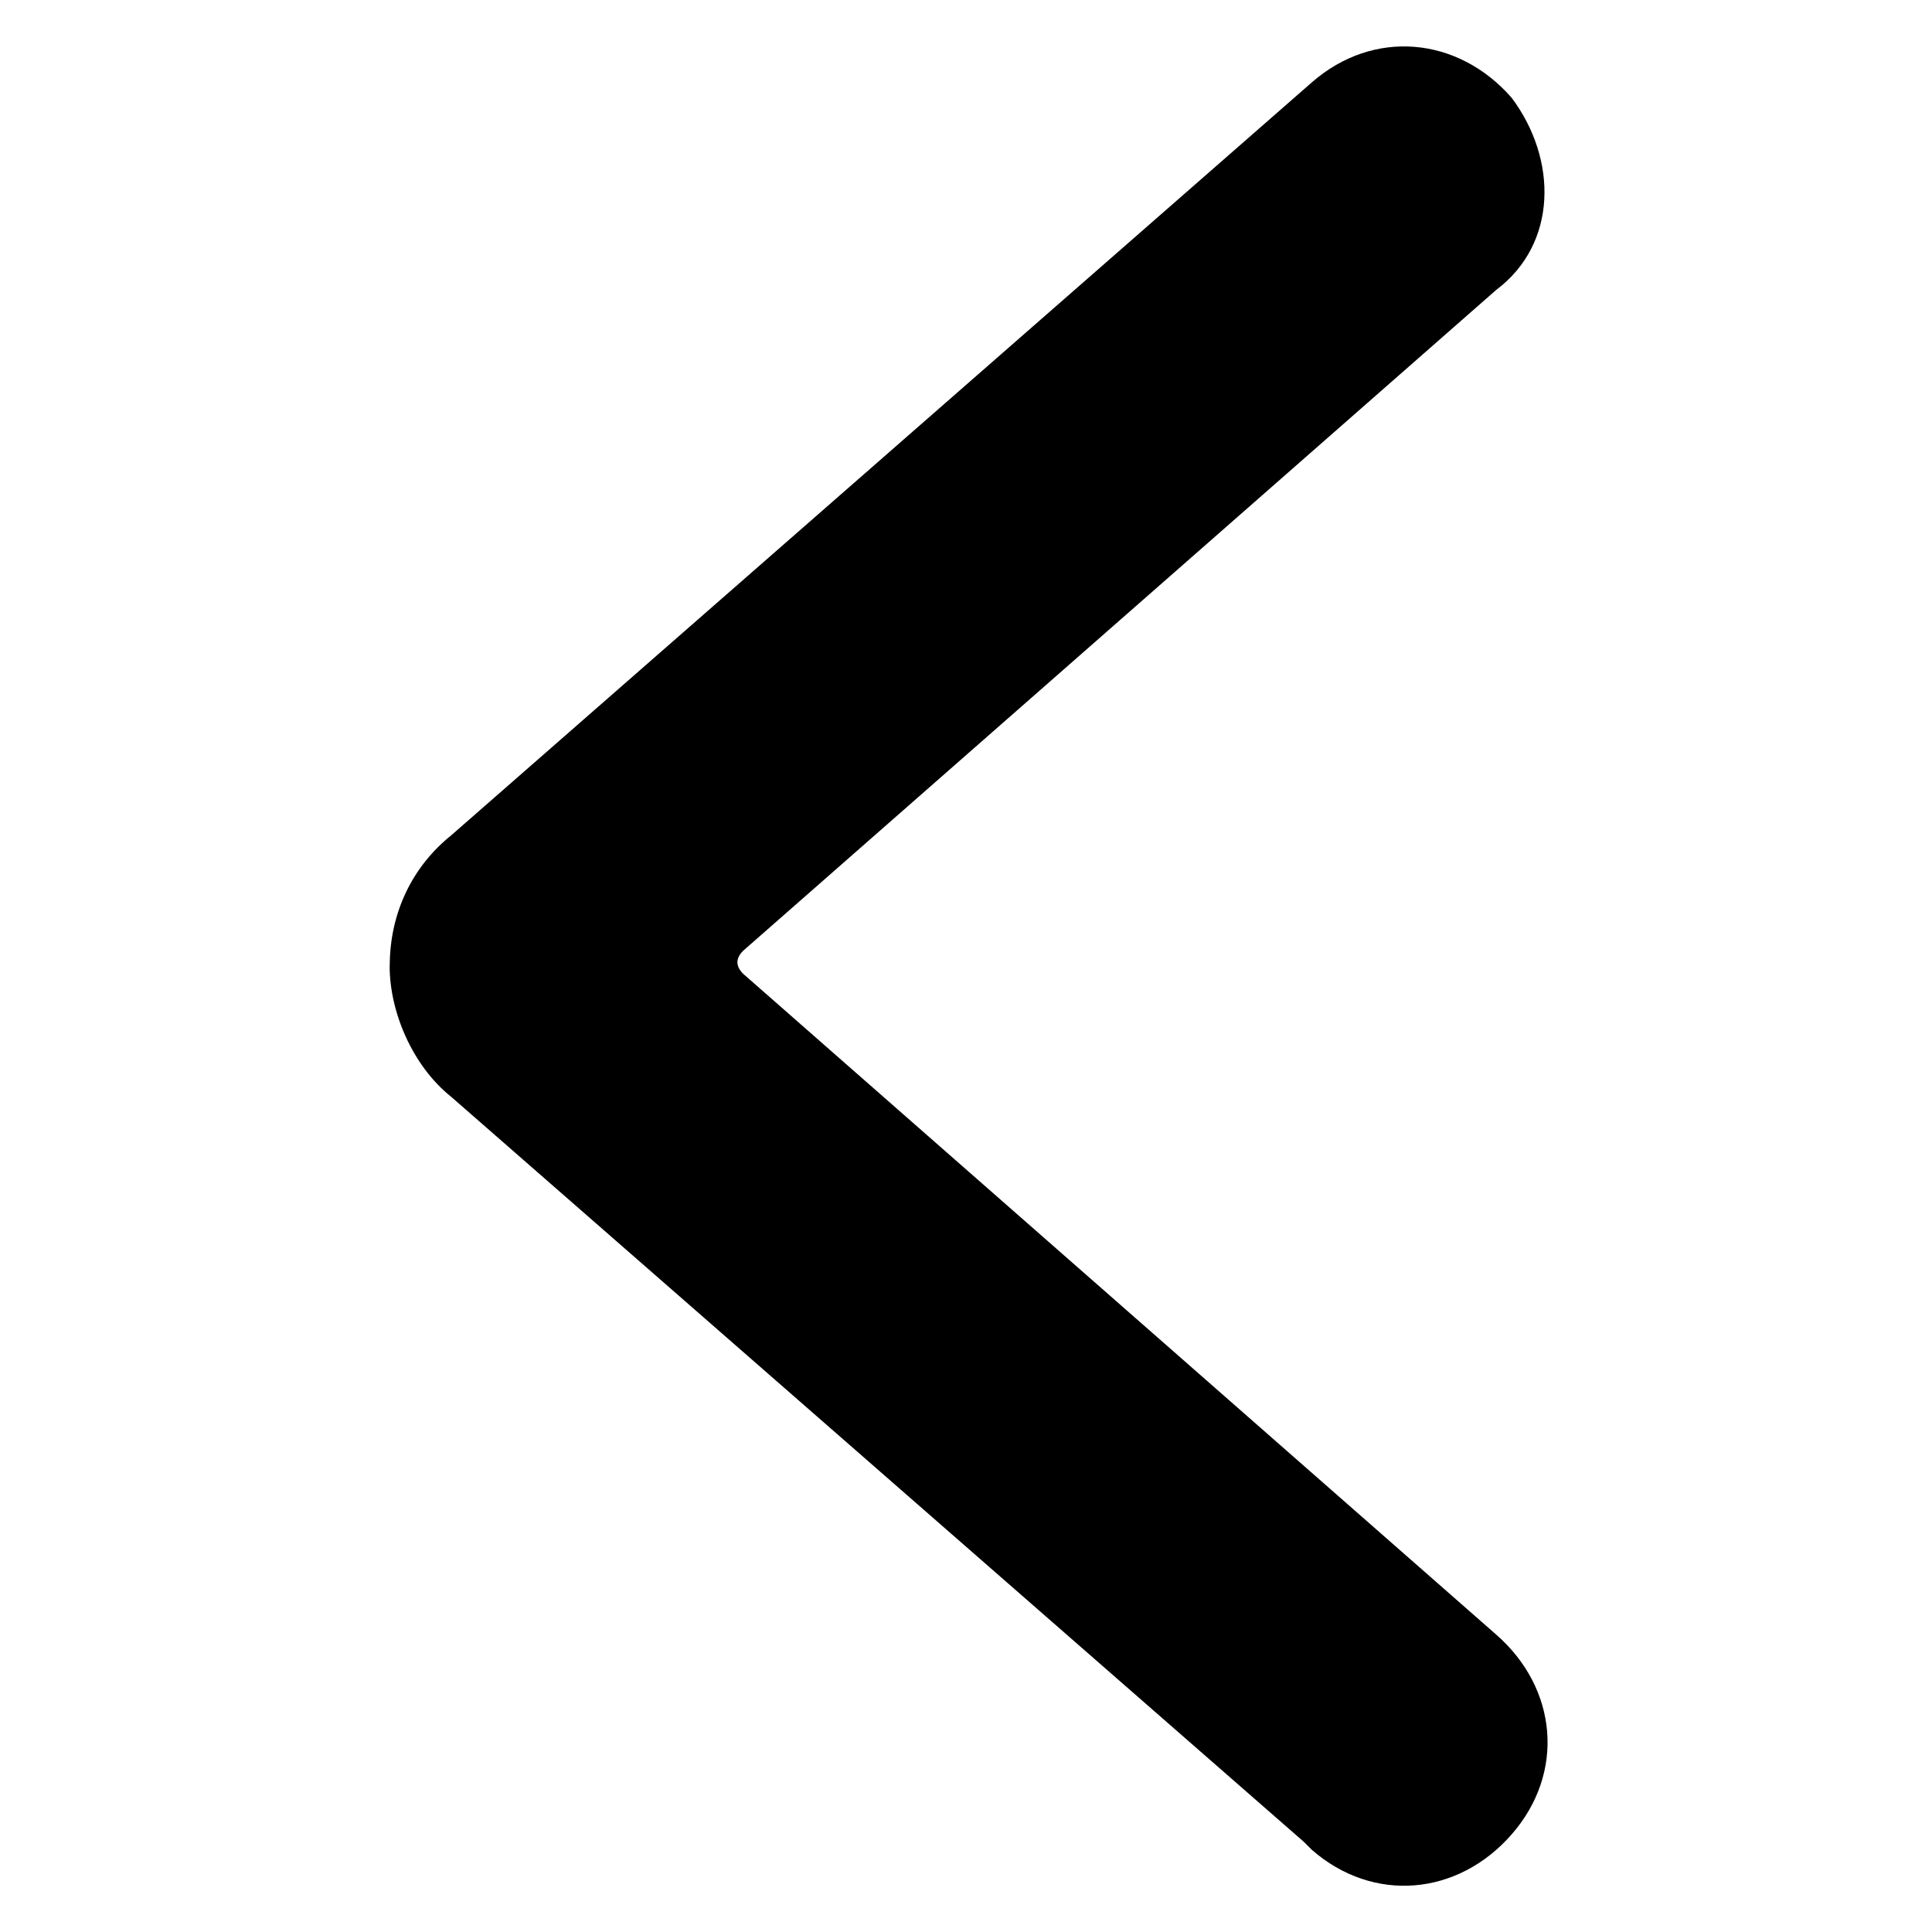 <svg version="1.1" id="Arrow-Left-1--Streamline-Streamline--3.0" xmlns="http://www.w3.org/2000/svg" xmlns:xlink="http://www.w3.org/1999/xlink" x="0" y="0" viewBox="-0.5 -0.5 22 22" xml:space="preserve" enable-background="new 0 0 24 24" height="22" width="22"><desc>Arrow Left 1 Streamline Icon: https://streamlinehq.com</desc><path d="M3.938 10.5c0 -0.612 0.263 -1.137 0.7 -1.488L14.438 0.438c0.7 -0.612 1.662 -0.525 2.275 0.175 0.525 0.7 0.525 1.662 -0.175 2.188l-8.575 7.525c-0.088 0.088 -0.088 0.175 0 0.263l8.575 7.525c0.7 0.612 0.787 1.575 0.175 2.275s-1.575 0.787 -2.275 0.175l-0.088 -0.088 -9.713 -8.487c-0.438 -0.35 -0.7 -0.963 -0.7 -1.488z" fill="#000000" stroke-width="1"></path></svg>
